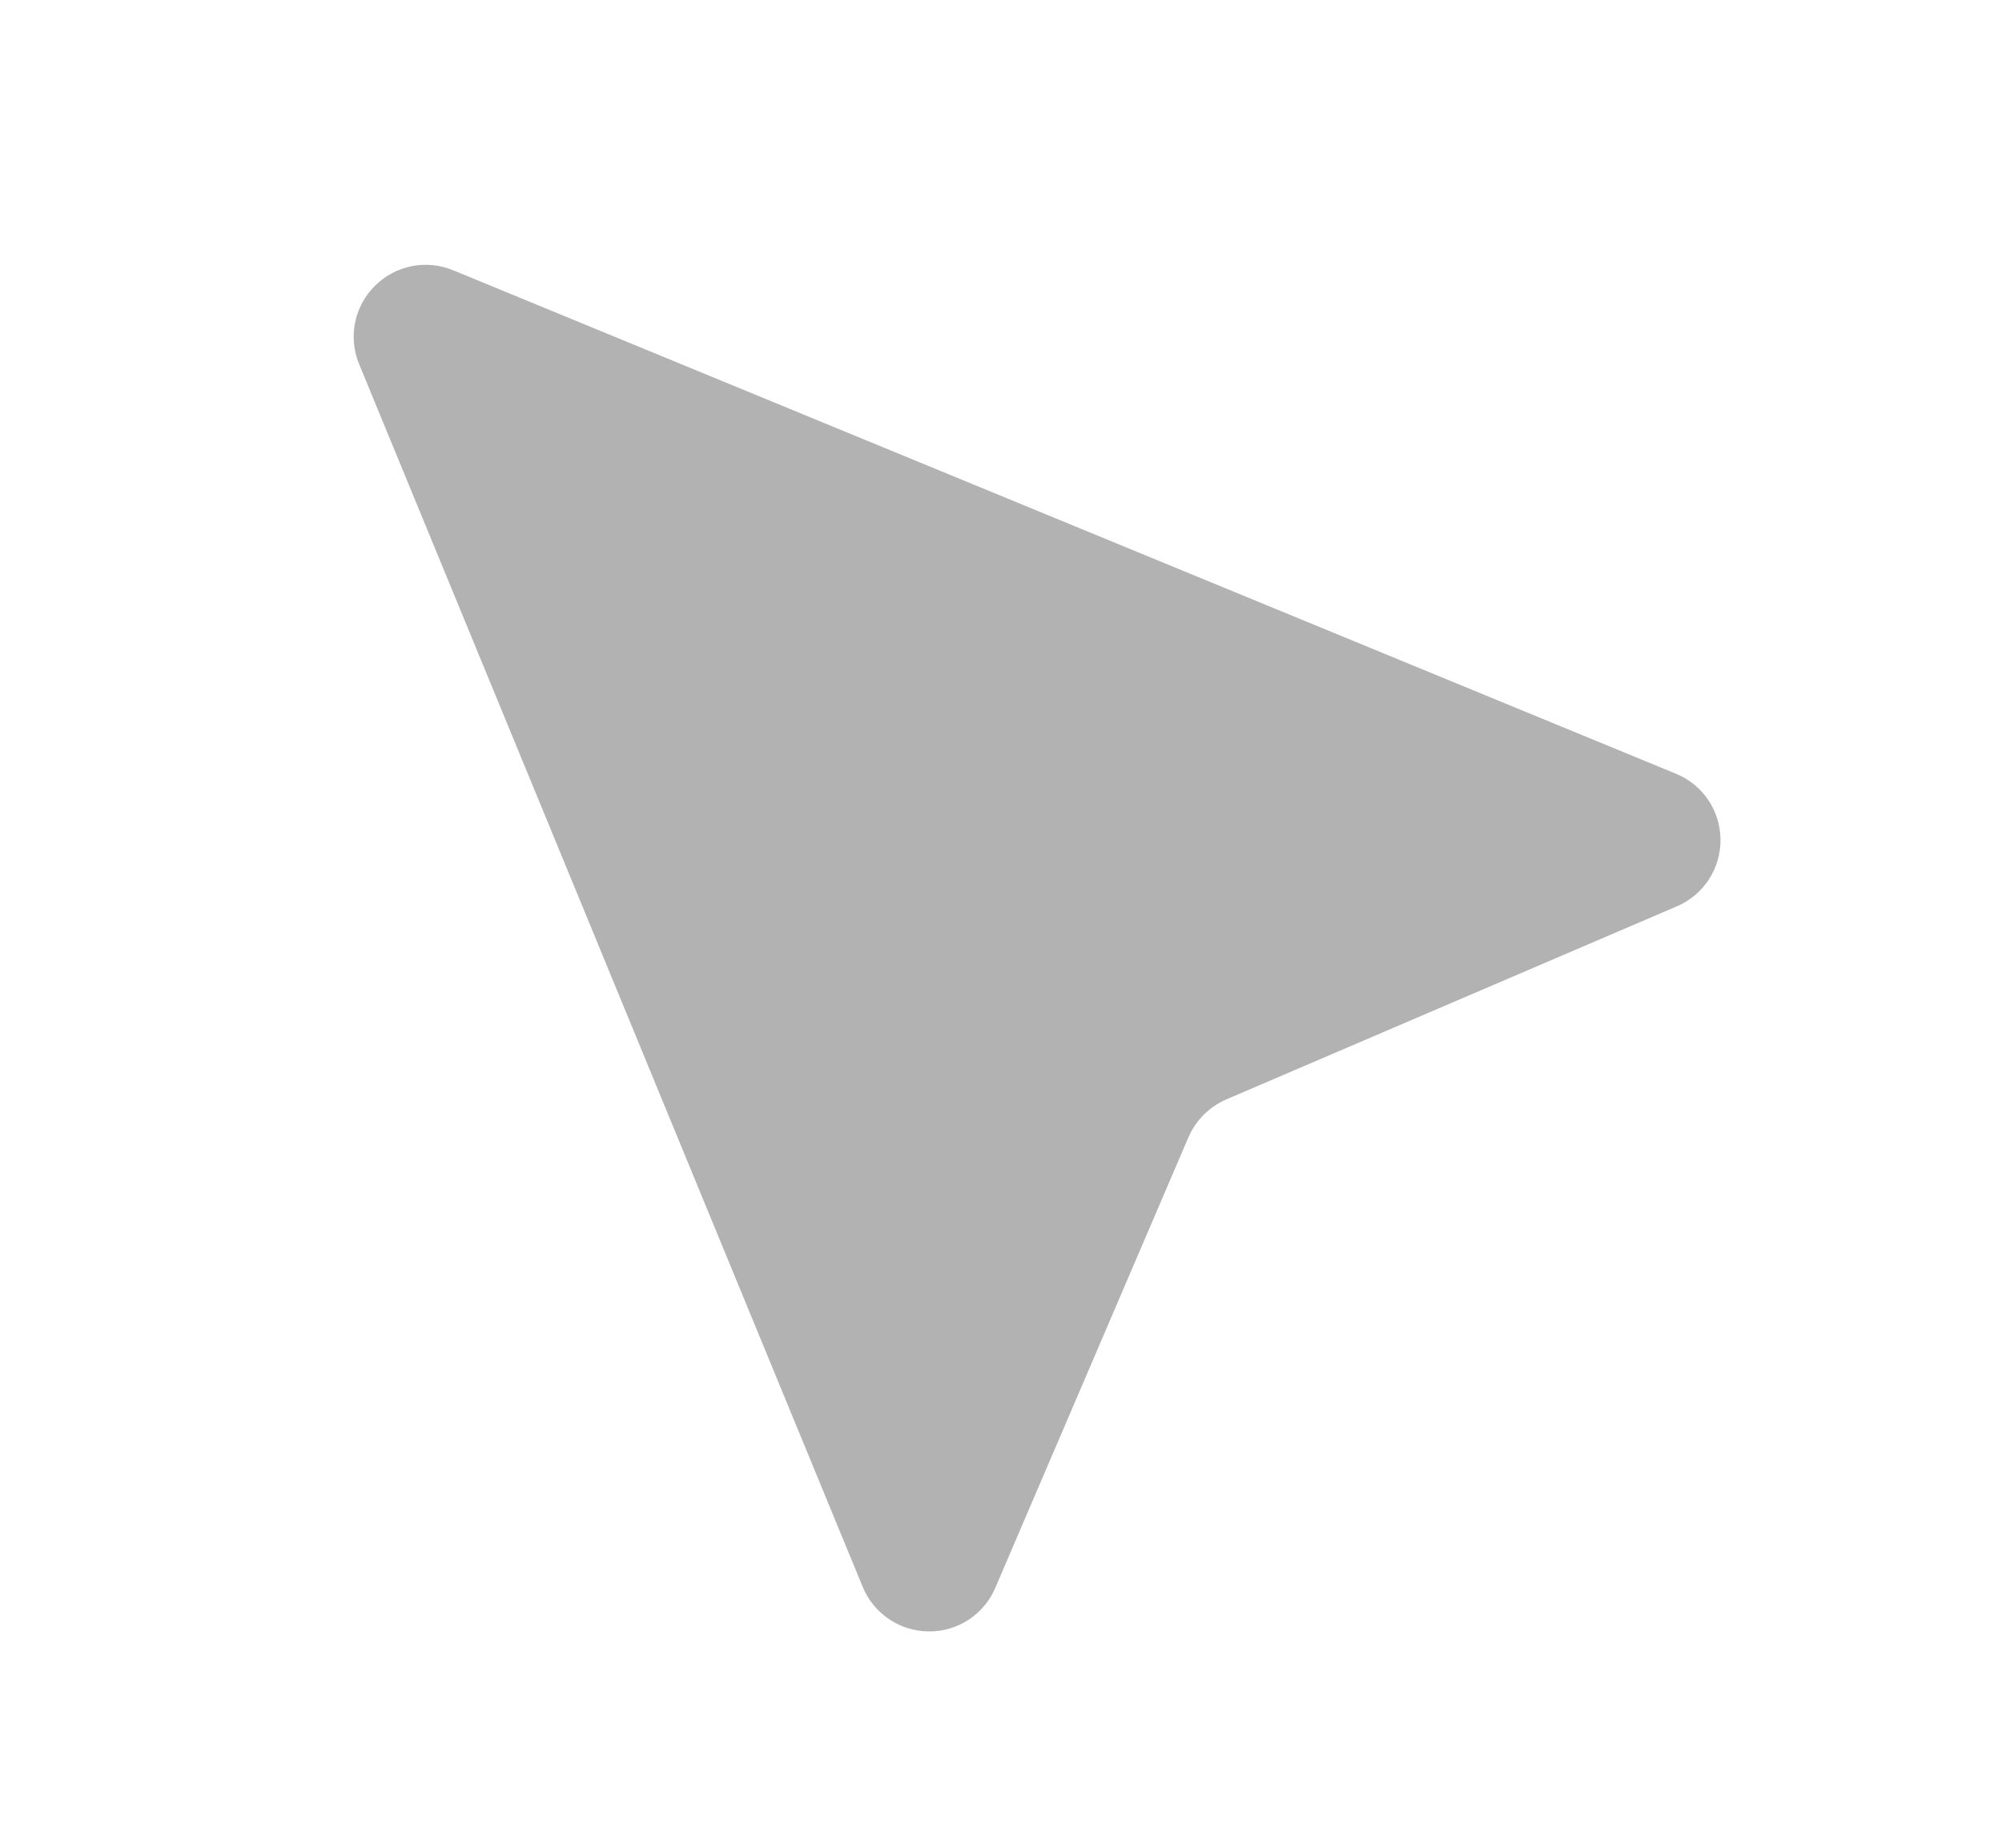 <svg width="13" height="12" viewBox="0 0 13 12" fill="none" xmlns="http://www.w3.org/2000/svg">
<path fill-rule="evenodd" clip-rule="evenodd" d="M2.942 1.755C2.768 1.683 2.567 1.723 2.434 1.857C2.3 1.99 2.26 2.19 2.332 2.365L5.602 10.306C5.674 10.48 5.843 10.594 6.031 10.595C6.219 10.597 6.389 10.485 6.463 10.312L7.717 7.386C7.765 7.275 7.853 7.188 7.963 7.14L10.889 5.886C11.062 5.812 11.174 5.641 11.172 5.453C11.171 5.265 11.057 5.096 10.883 5.025L2.942 1.755Z" fill="#B2B2B2"/>
</svg>
